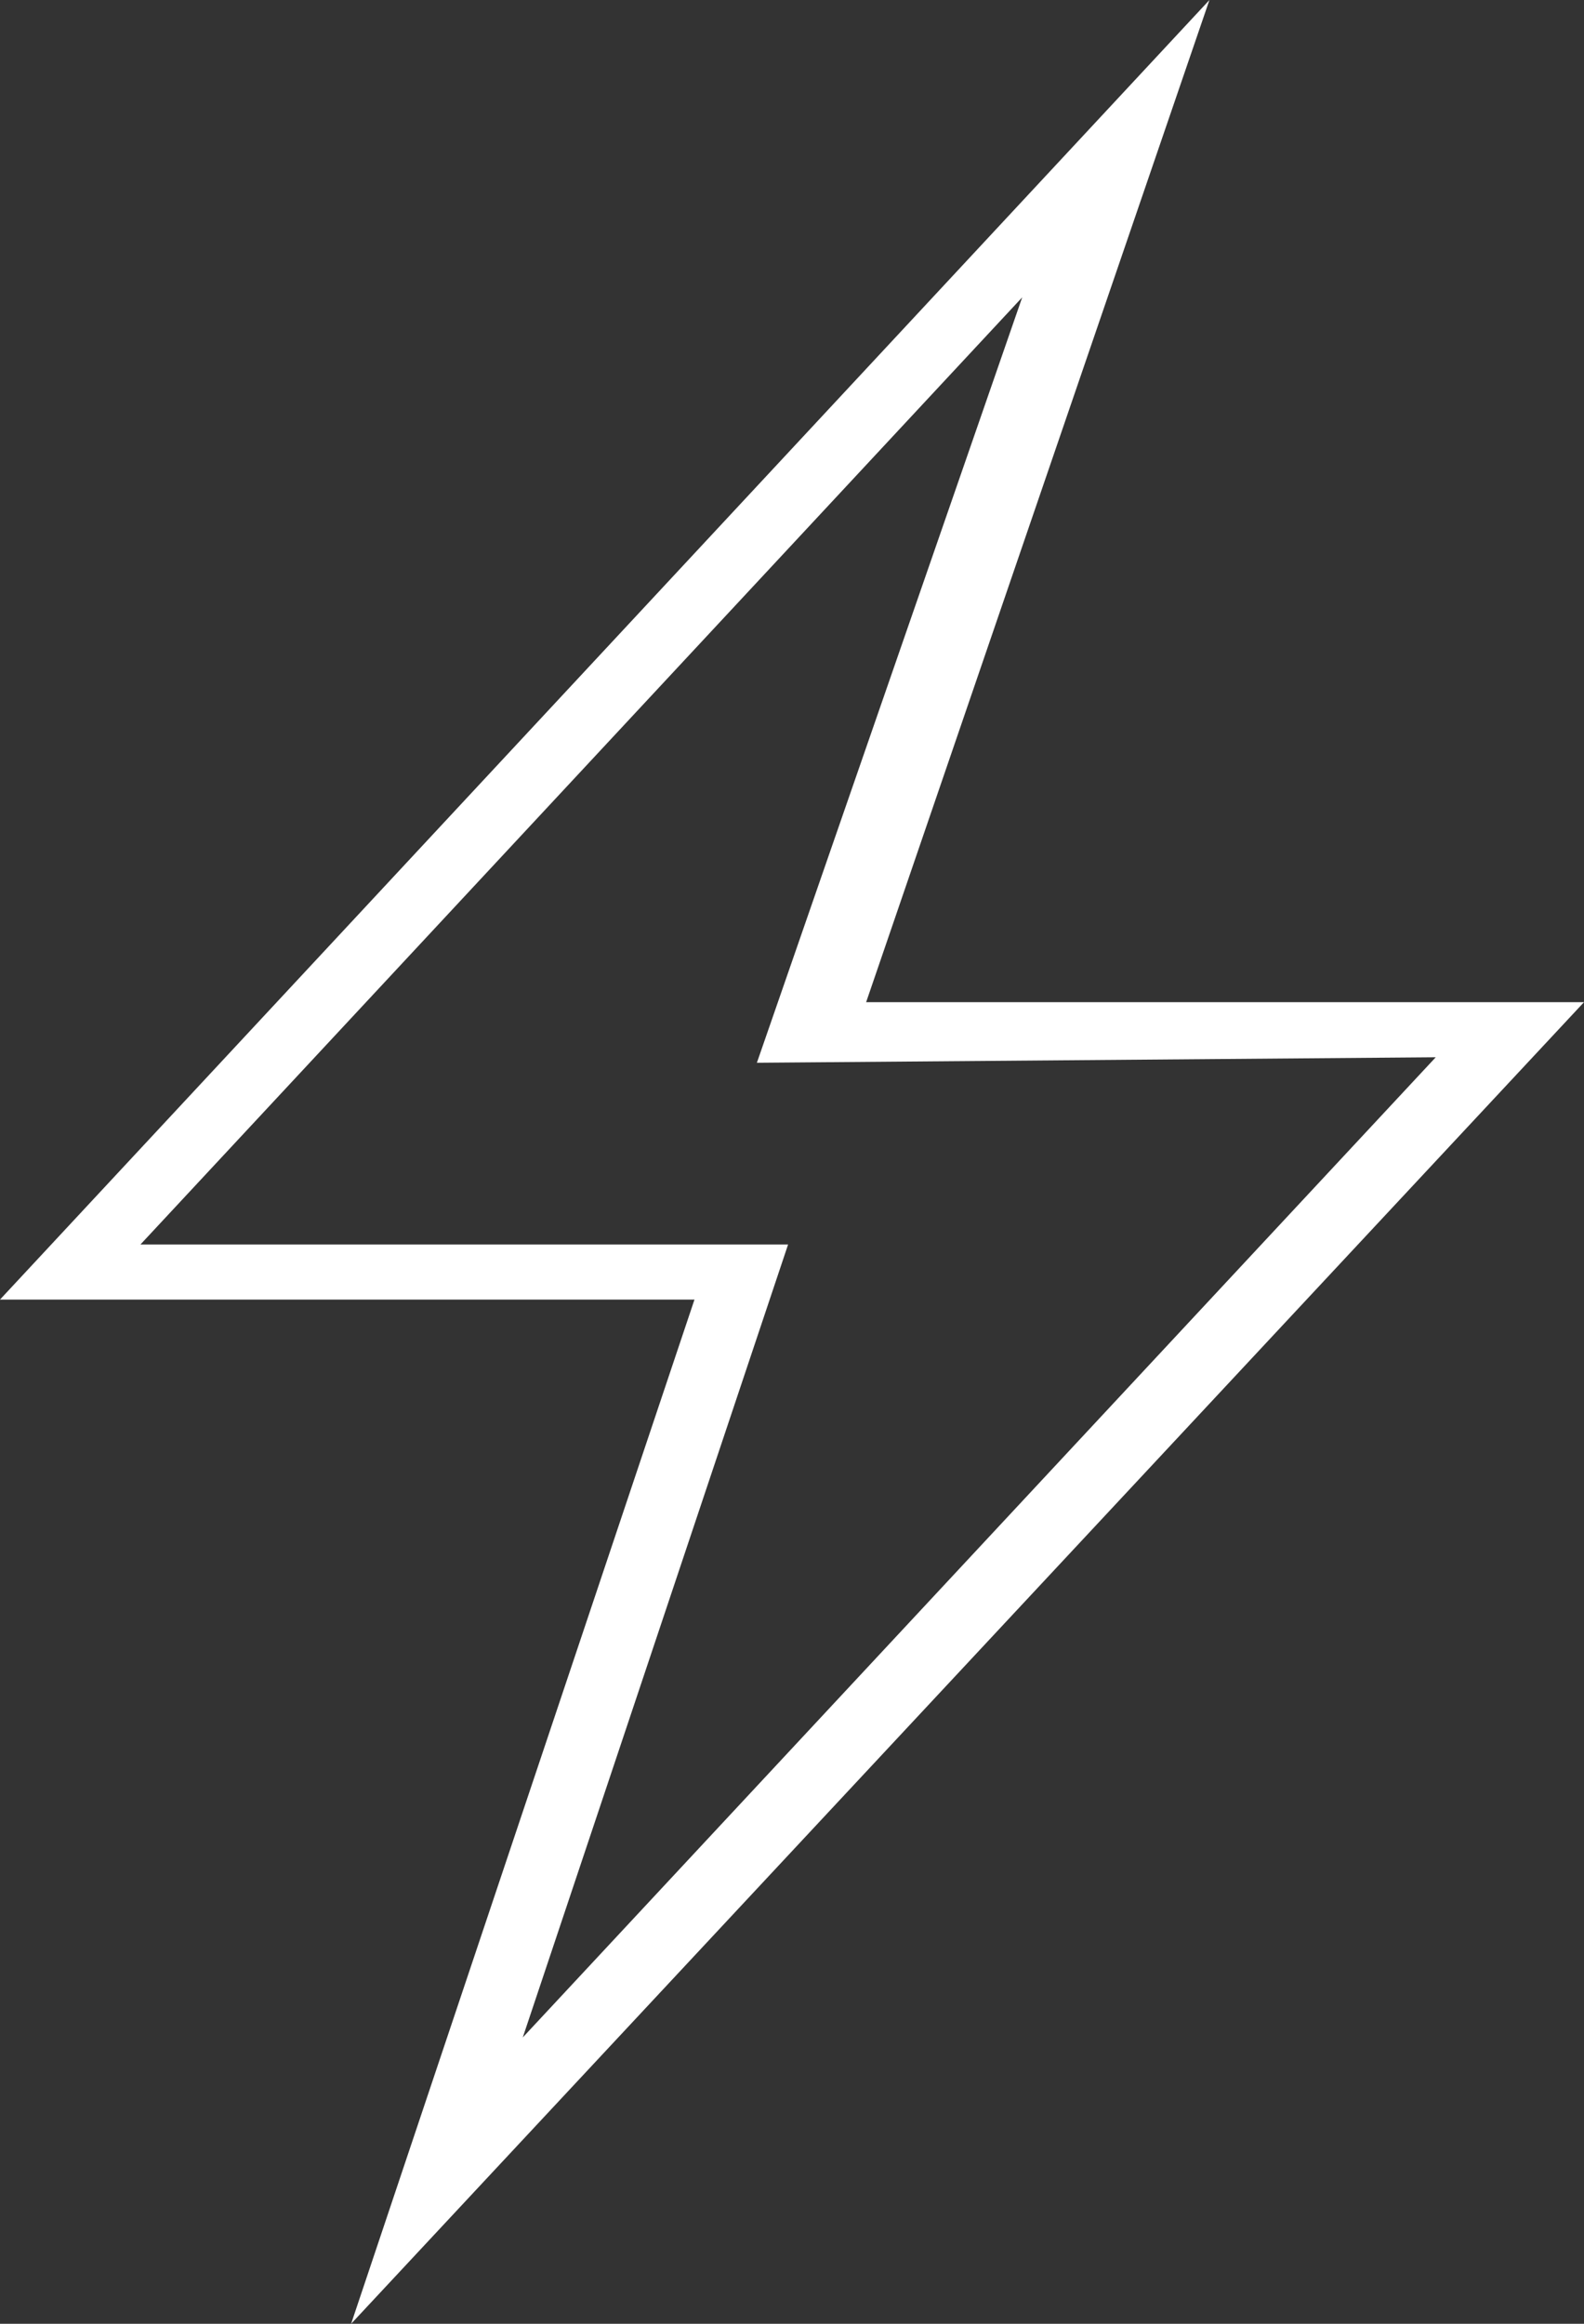 <svg width="30" height="44" viewBox="0 0 30 44" fill="none" xmlns="http://www.w3.org/2000/svg">
<rect x="0" y="0" width="30" height="44" fill="#333333" stroke="none"/>
<path d="M22.906 0L0 24.607H13.153L6.65 44L30 18.976H16.404L22.906 0ZM27.192 20.019L9.901 38.578L14.926 23.564H2.66L19.36 5.63L14.335 20.123L27.192 20.019Z" fill="white"/>
</svg>
